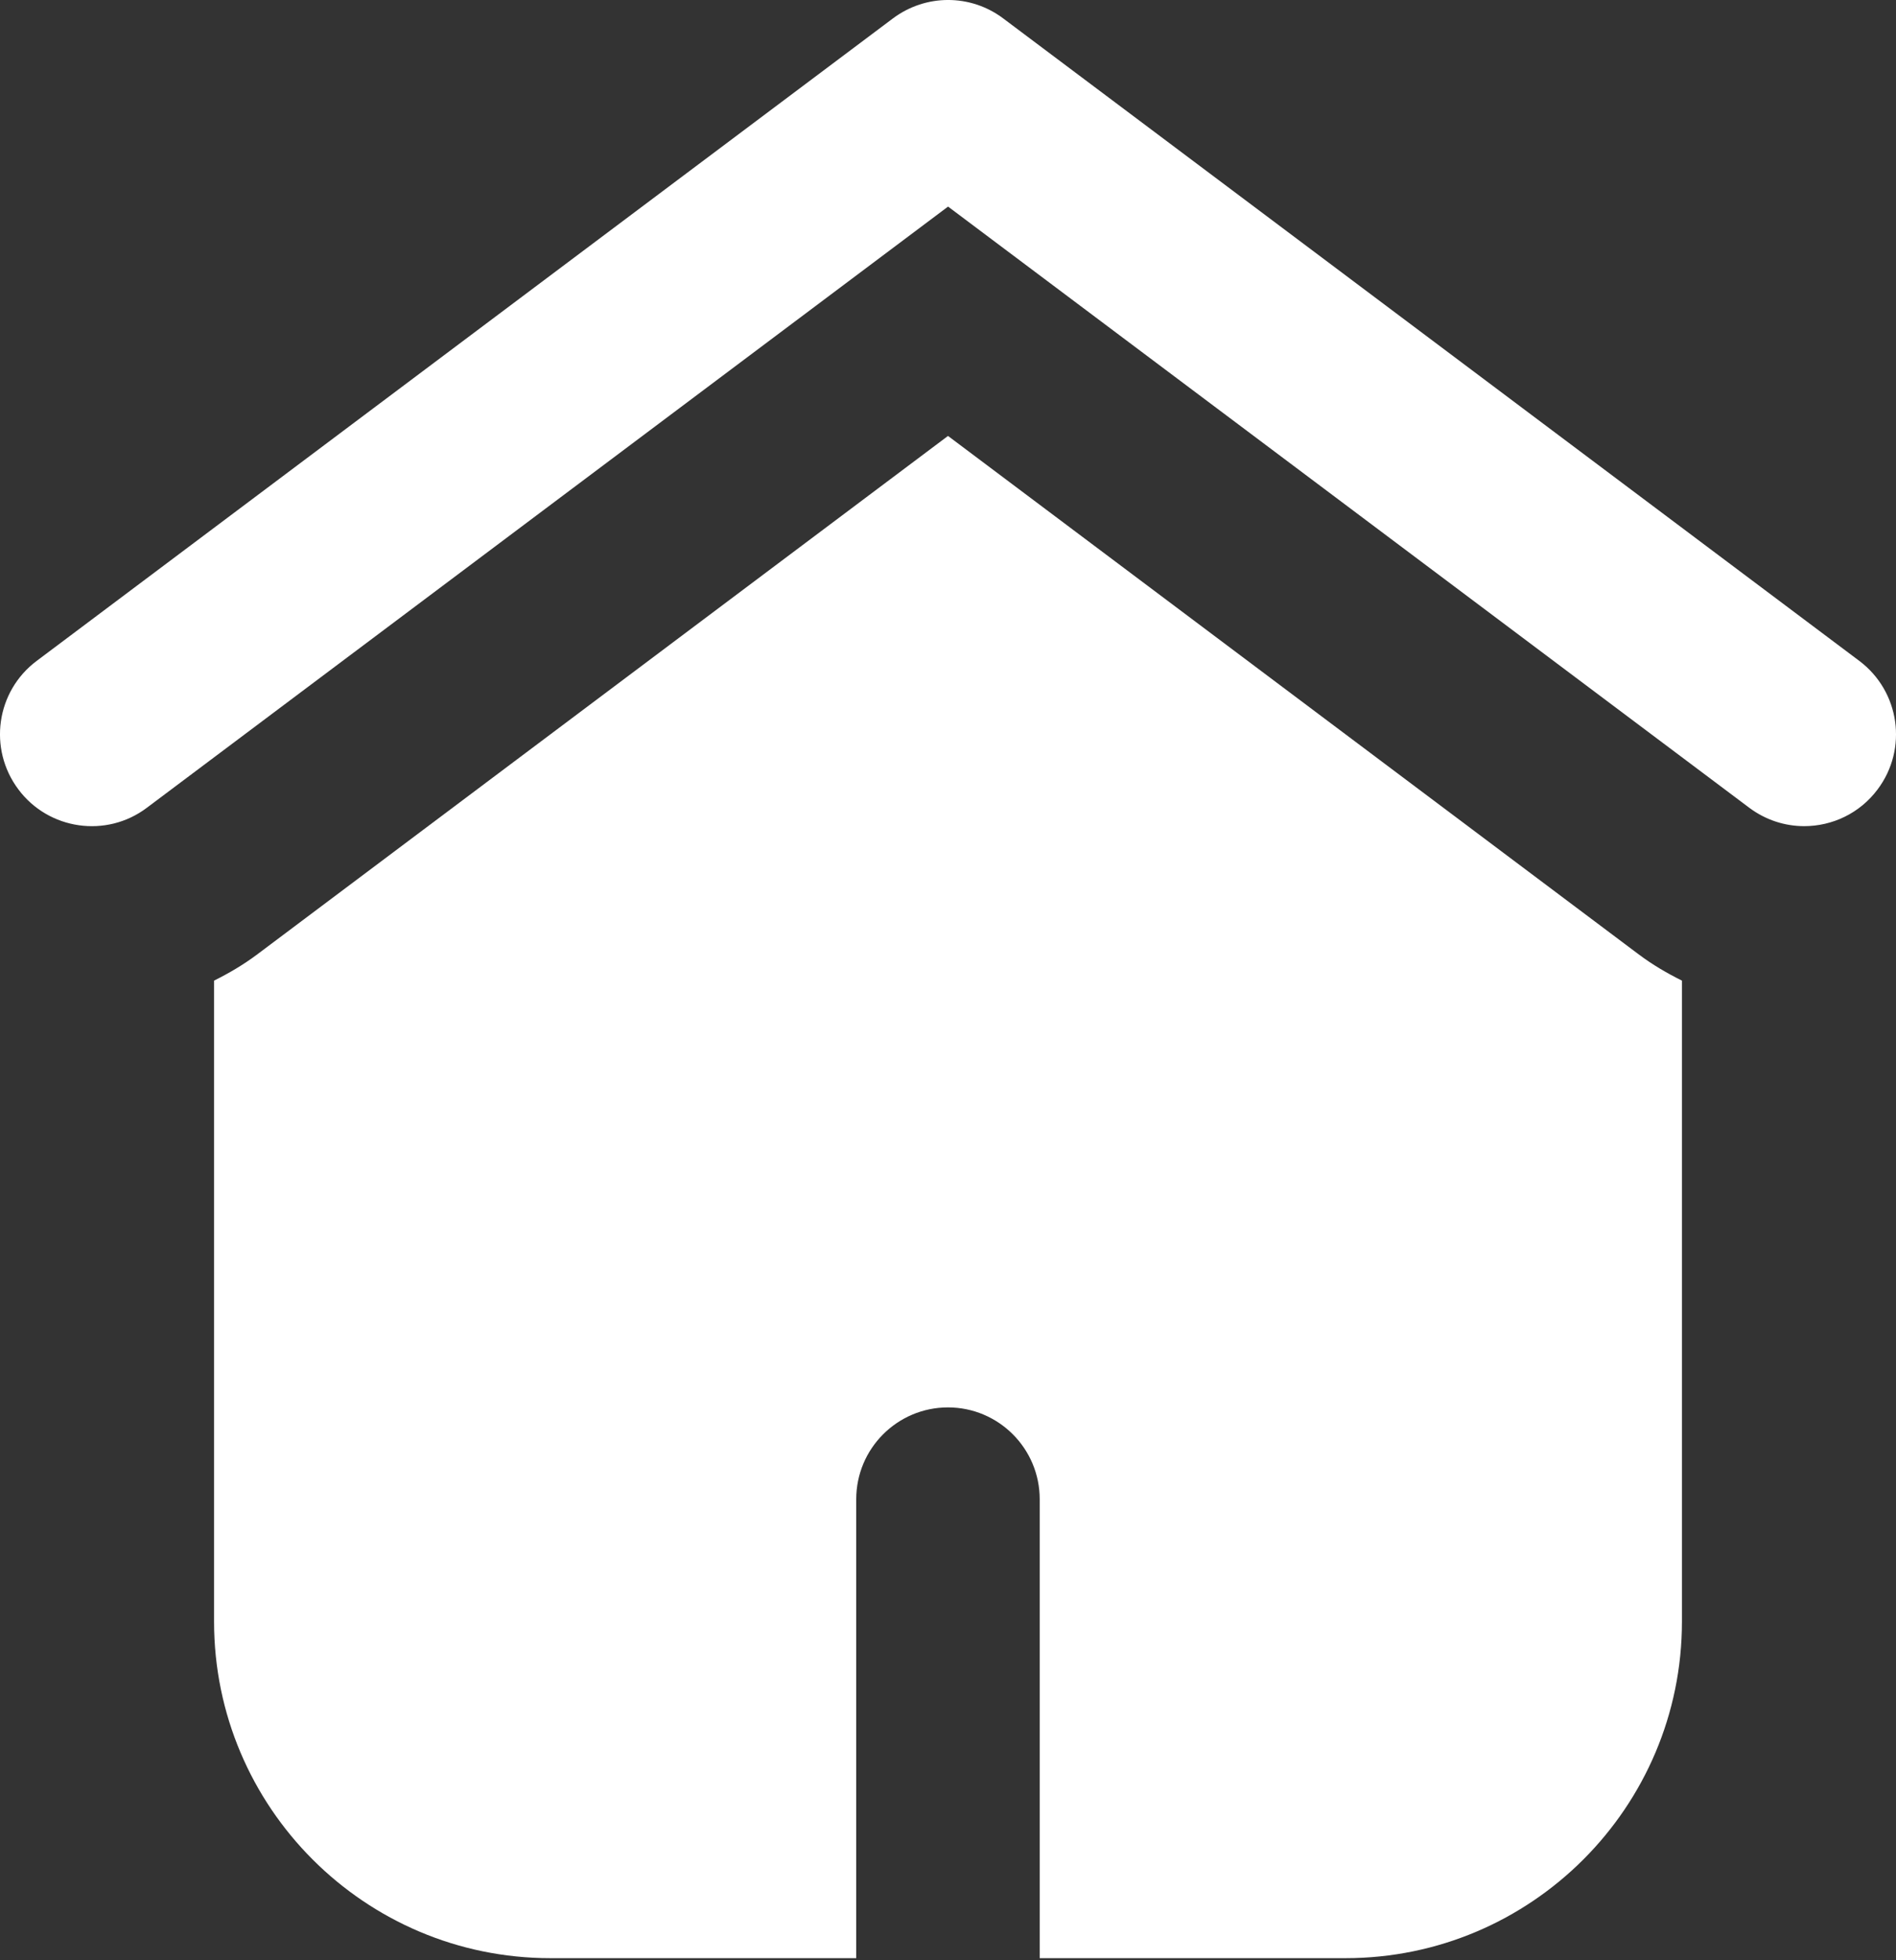 <svg width="30" height="31" viewBox="0 0 30 31" fill="none" xmlns="http://www.w3.org/2000/svg">
<rect x="0" y="0" width="30" height="31" fill="#333333" stroke="none"/>
<path d="M28.547 13.065C28.245 13.065 27.94 12.97 27.678 12.774L15.001 3.267L2.324 12.774C1.683 13.258 0.769 13.124 0.291 12.484C-0.191 11.841 -0.061 10.932 0.58 10.452L14.13 0.29C14.649 -0.097 15.355 -0.097 15.872 0.29L29.42 10.452C30.061 10.934 30.191 11.843 29.709 12.484C29.426 12.863 28.991 13.065 28.547 13.065Z" fill="white"/>
<path d="M25.933 15.096L15 6.894L4.066 15.096C3.851 15.257 3.623 15.39 3.387 15.508V25.645C3.387 28.581 5.773 30.967 8.709 30.967H13.548V23.709C13.548 22.908 14.198 22.257 15 22.257C15.801 22.257 16.451 22.908 16.451 23.709V30.967H21.29C24.226 30.967 26.613 28.581 26.613 25.645V15.508C26.376 15.39 26.148 15.257 25.933 15.096Z" fill="white"/>
</svg>
